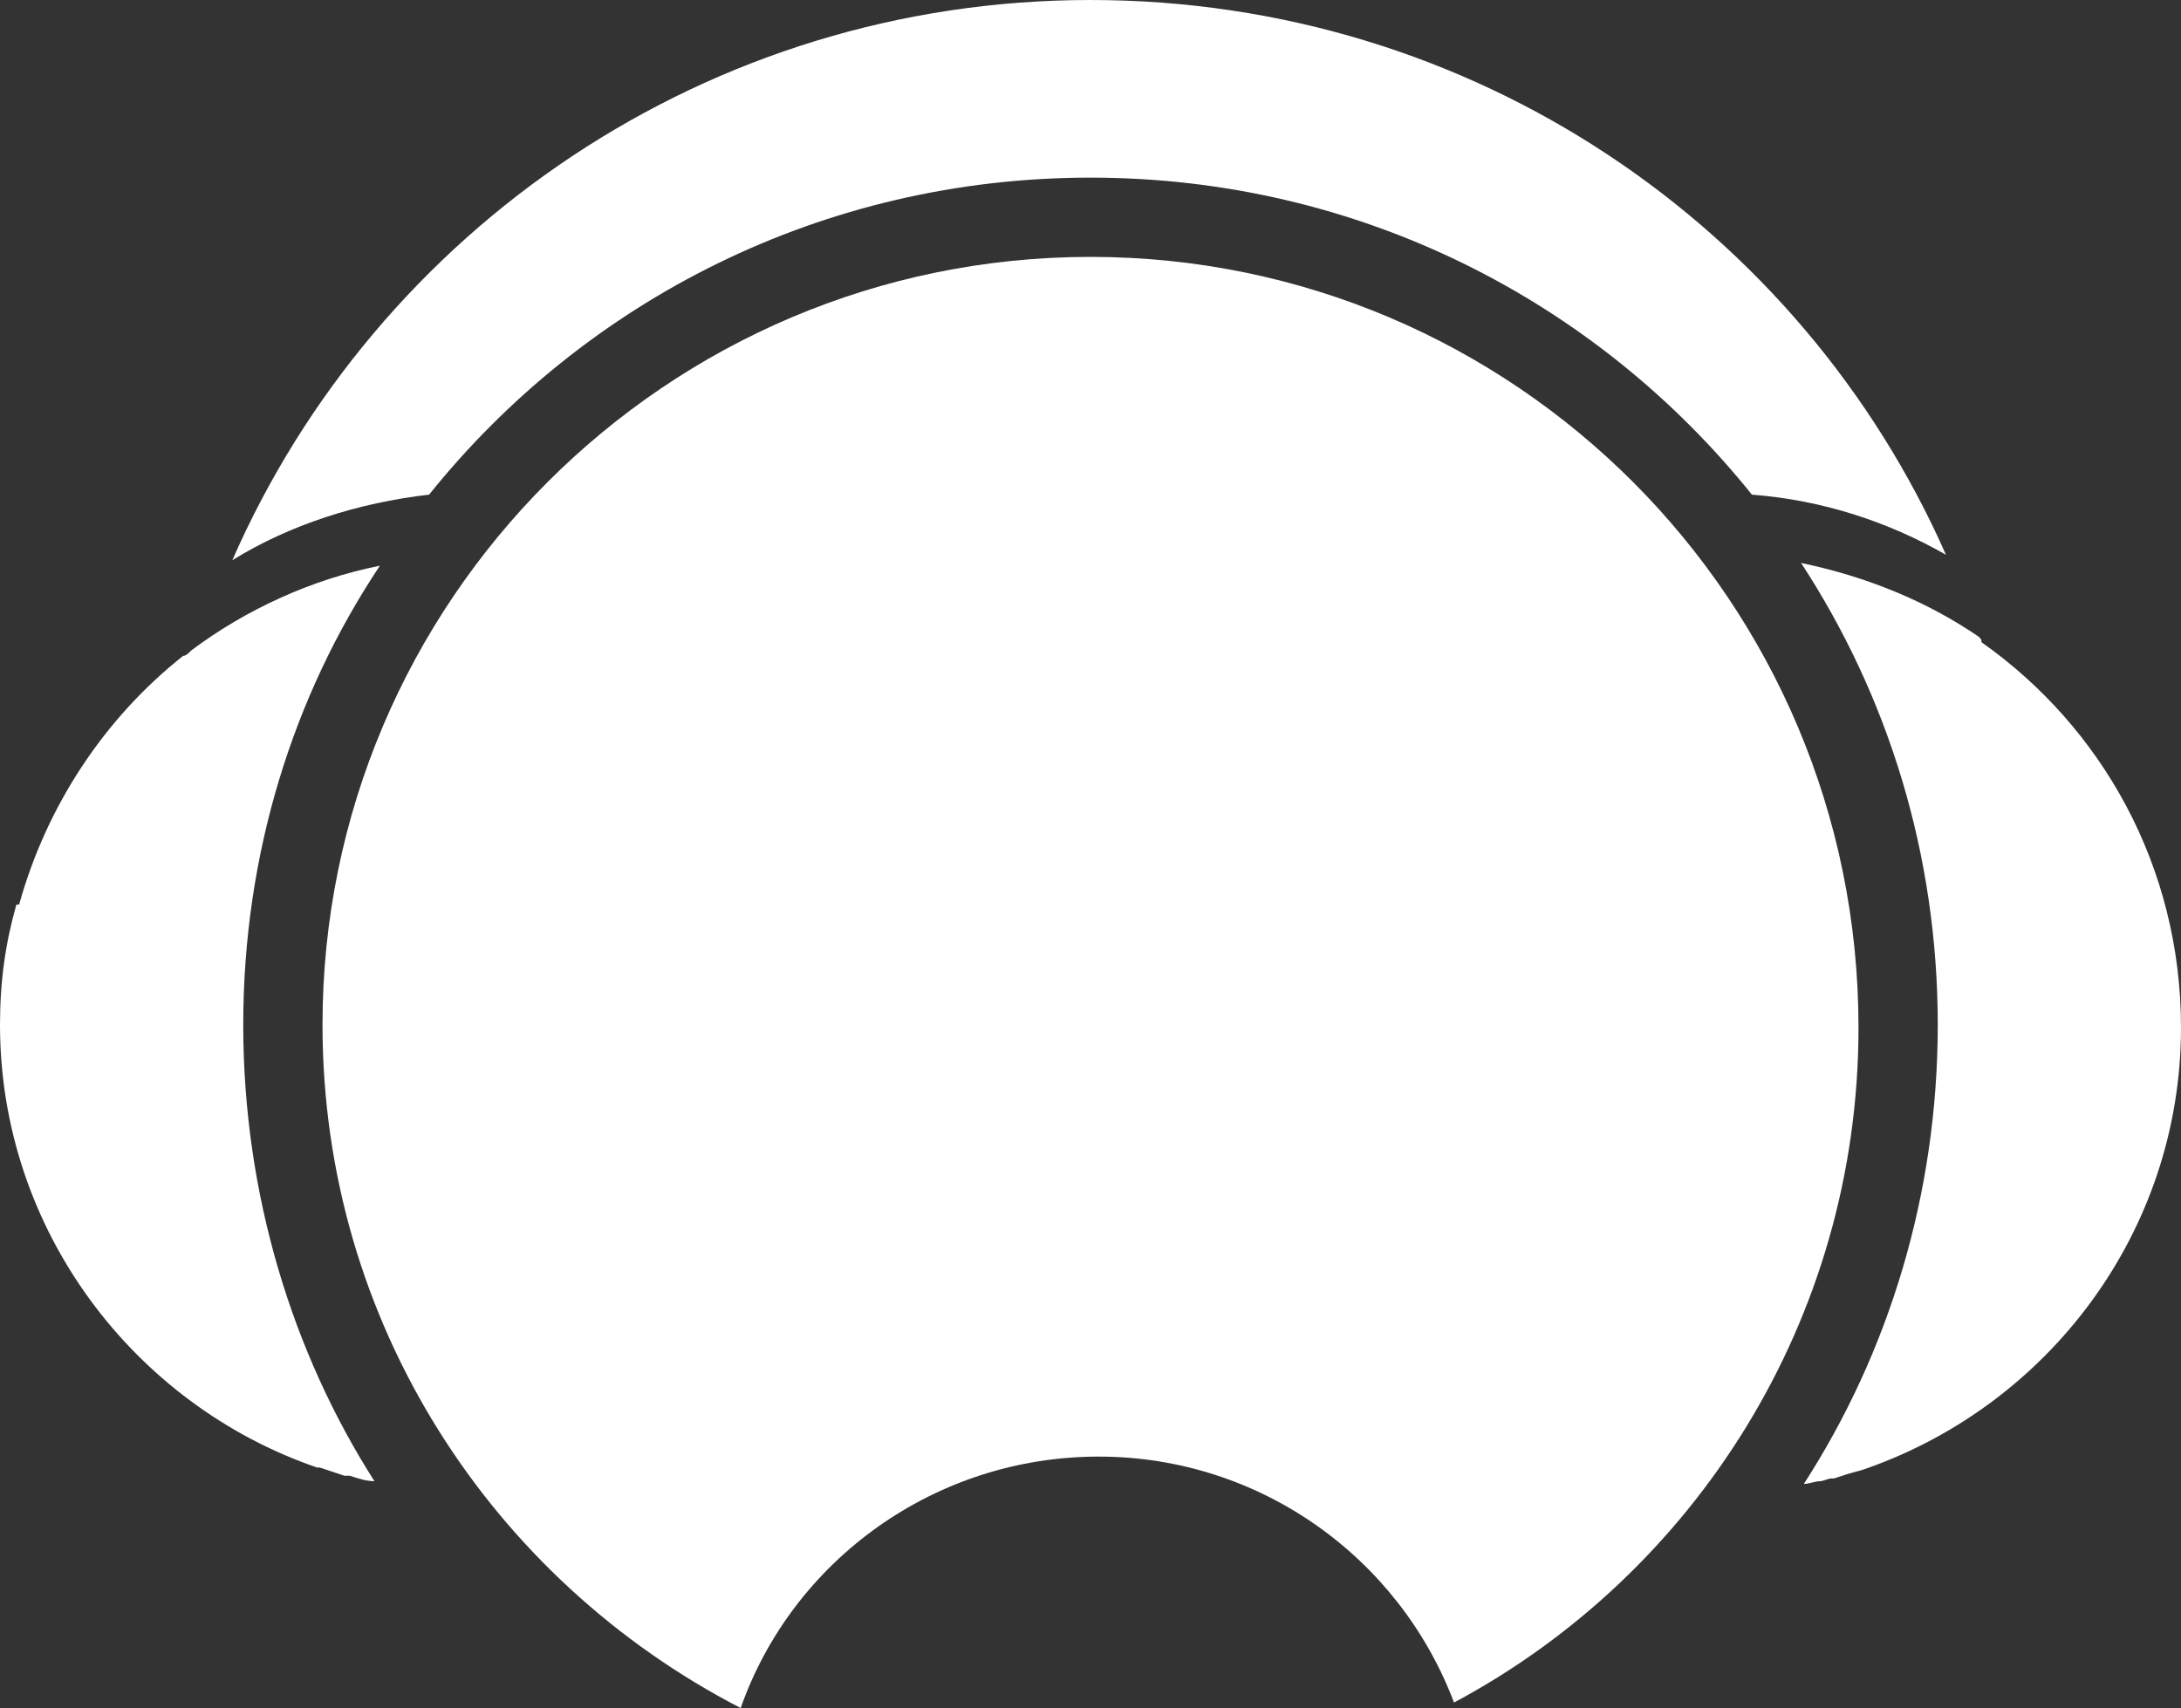 <?xml version="1.0" encoding="UTF-8" standalone="no"?>
<!-- Generator: Adobe Illustrator 24.1.0, SVG Export Plug-In . SVG Version: 6.00 Build 0)  -->

<svg
   version="1.1"
   id="Capa_1"
   x="0px"
   y="0px"
   viewBox="0 0 79.8 62.5"
   xml:space="preserve"
   sodipodi:docname="spktoken.svg"
   width="79.8"
   height="62.5"
   inkscape:version="1.2.2 (732a01da63, 2022-12-09)"
   xmlns:inkscape="http://www.inkscape.org/namespaces/inkscape"
   xmlns:sodipodi="http://sodipodi.sourceforge.net/DTD/sodipodi-0.dtd"
   xmlns="http://www.w3.org/2000/svg"
   xmlns:svg="http://www.w3.org/2000/svg"><rect x="0" y="0" width="79.8" height="62.5" fill="#333333" stroke="none"/><defs
   id="defs1893" /><sodipodi:namedview
   id="namedview1891"
   pagecolor="#ffffff"
   bordercolor="#666666"
   borderopacity="1.0"
   inkscape:showpageshadow="2"
   inkscape:pageopacity="0.0"
   inkscape:pagecheckerboard="0"
   inkscape:deskcolor="#d1d1d1"
   showgrid="false"
   inkscape:zoom="1.4182395"
   inkscape:cx="-24.678484"
   inkscape:cy="56.055413"
   inkscape:window-width="1920"
   inkscape:window-height="991"
   inkscape:window-x="-9"
   inkscape:window-y="-9"
   inkscape:window-maximized="1"
   inkscape:current-layer="g1650" />
<style
   type="text/css"
   id="style1506">
	.st0{fill:#5658DD;}
	.st1{fill:#5658DD;stroke:#5658DD;stroke-width:0.35;stroke-miterlimit:10;}
	.st2{fill:#FFFFFF;}
	.st3{fill:#FFFFFF;stroke:#FFFFFF;stroke-width:0.35;stroke-miterlimit:10;}
</style>
<g
   id="g1570"
   transform="translate(-177.2,-227.8)">
	<g
   id="g1526">
		<g
   id="g1516">
			<path
   class="st0"
   d="m 1571,235.4 h 27.6 c 3.4,0 6.3,0.4 8.7,1.1 2.4,0.7 4.4,1.8 6,3.2 1.1,1 1.9,2.1 2.5,3.4 0.6,1.3 0.9,2.7 0.9,4.4 v 0.1 c 0,2.8 -0.8,5 -2.3,6.8 -1.6,1.7 -3.5,3 -6,3.9 3.3,1 5.9,2.3 7.8,4.1 1.9,1.8 2.9,4.3 2.9,7.6 v 0.1 c 0,4.2 -1.8,7.4 -5.3,9.7 -3.6,2.3 -8.6,3.5 -15,3.5 H 1571 Z m 23.9,19.1 c 2.3,0 4,-0.3 5.2,-1 1.2,-0.7 1.8,-1.7 1.8,-3.2 v -0.1 c 0,-1.3 -0.6,-2.3 -1.7,-3.1 -1.1,-0.7 -2.8,-1.1 -5,-1.1 h -9.6 v 8.4 h 9.3 z m 2.1,18.2 c 2.3,0 4.1,-0.4 5.3,-1.1 1.2,-0.8 1.8,-1.8 1.8,-3.3 v -0.1 c 0,-1.3 -0.6,-2.4 -1.8,-3.2 -1.2,-0.8 -3,-1.2 -5.5,-1.2 h -11.3 v 8.8 h 11.5 z"
   id="path1508" />
			<path
   class="st0"
   d="m 1608.6,235.4 h 25.4 c 4.1,0 7.6,0.5 10.5,1.4 2.8,0.9 5.2,2.2 7,3.8 3.2,2.8 4.8,6.6 4.8,11.2 v 0.1 c 0,3.7 -1,6.8 -3,9.2 -2,2.4 -4.7,4.3 -8.1,5.6 l 12.8,16.7 h -17.2 L 1630,268.9 h -0.2 -6.4 v 14.5 h -14.9 v -48 z m 24.7,23 c 2.6,0 4.5,-0.5 5.9,-1.5 1.4,-1 2.1,-2.4 2.1,-4.1 v -0.1 c 0,-1.9 -0.7,-3.3 -2.1,-4.3 -1.4,-0.9 -3.4,-1.4 -5.9,-1.4 h -9.8 v 11.5 h 9.8 z"
   id="path1510" />
			<path
   class="st0"
   d="m 1756.2,284.3 c -3.8,0 -7.4,-0.6 -10.8,-1.9 -3.4,-1.3 -6.3,-3 -8.8,-5.2 -2.5,-2.2 -4.5,-4.8 -5.9,-7.9 -1.5,-3 -2.2,-6.3 -2.2,-9.9 v -0.1 c 0,-3.5 0.7,-6.7 2.1,-9.8 1.4,-3 3.4,-5.7 5.9,-8 2.5,-2.3 5.5,-4 8.9,-5.3 3.5,-1.3 7.2,-1.9 11.3,-1.9 2.8,0 5.3,0.2 7.5,0.7 2.3,0.5 4.3,1.2 6.2,2.1 1.9,0.9 3.6,2 5.1,3.2 1.5,1.2 2.9,2.6 4,4 l -11.2,7.7 c -1.5,-1.7 -3.2,-3.1 -5.1,-4.1 -1.8,-1 -4.1,-1.5 -6.7,-1.5 -1.9,0 -3.6,0.3 -5.2,1 -1.6,0.7 -2.9,1.6 -4,2.7 -1.1,1.1 -2,2.5 -2.6,4 -0.6,1.6 -1,3.2 -1,4.9 v 0.1 c 0,1.8 0.3,3.5 1,5 0.7,1.5 1.5,2.9 2.6,4.1 1.1,1.1 2.5,2 4,2.7 1.6,0.7 3.3,1 5.2,1 1.4,0 2.6,-0.1 3.8,-0.4 1.2,-0.3 2.2,-0.7 3.1,-1.2 0.9,-0.5 1.8,-1.1 2.7,-1.9 0.8,-0.7 1.7,-1.5 2.5,-2.4 l 11.2,7.1 c -1.3,1.6 -2.7,3 -4.2,4.3 -1.5,1.3 -3.2,2.5 -5.1,3.4 -1.9,1 -4.1,1.7 -6.4,2.3 -2.2,1 -4.9,1.2 -7.9,1.2 z"
   id="path1512" />
			<path
   class="st0"
   d="m 1787.2,235.1 h 14.4 l 22.9,48.3 h -16 l -3.9,-8.6 h -20.7 l -3.8,8.6 h -15.7 z m 13.1,29.4 -6,-13.6 -6.1,13.6 z"
   id="path1514" />
		</g>
		<g
   id="g1524">
			<path
   class="st0"
   d="m 1709.3,266.8 c -1,-7.9 -7.6,-12.9 -12.8,-15.9 -5.5,-3.2 -7.5,-5.9 -8.1,-10.2 -0.7,-5.1 2.7,-10.3 7,-12.6 -2.5,-0.3 -5.1,-0.3 -7.6,0.1 -17.5,2.3 -29.8,18.3 -27.5,35.8 1.5,11.7 9.2,21 19.3,25.3 3.6,0.3 6.6,-4.9 4.1,-10.2 -2.7,-5.8 -14.1,-10.9 -14.9,-22.3 -0.8,-11 6.5,-16.1 7.9,-16.2 0,0 0,0 0,0 0,0 0,0 0,0 0,0 0,0 0,0 -0.3,0.2 -2.6,2 -2.2,5.6 0.5,3.8 4.6,7 9.9,9.9 15.2,8 18.9,18.9 15.1,27.6 -2.7,6.6 -9.1,7.6 -13.7,7.3 1.6,0.2 3.3,0.2 5.1,-0.1 11.7,-1.7 19.9,-12.4 18.4,-24.1 z"
   id="path1518" />
			<path
   class="st0"
   d="m 1692.8,239.9 c 0.1,0.8 0.3,1.6 0.6,2.3 0,0 0,0.1 0.1,0.1 0.1,0.3 0.3,0.5 0.4,0.8 0.1,0.1 0.2,0.3 0.3,0.4 0.1,0.2 0.3,0.4 0.4,0.6 0.1,0.1 0.2,0.2 0.3,0.4 0.2,0.2 0.4,0.4 0.6,0.6 0,0 0.1,0.1 0.2,0.1 0.2,0.2 0.4,0.4 0.7,0.6 0.1,0 0.1,0.1 0.2,0.1 0.3,0.2 0.6,0.4 0.9,0.6 0,0 0.1,0 0.1,0 0.3,0.1 0.6,0.3 0.9,0.4 0.8,0.3 1.7,0.5 2.7,0.7 5.9,0.7 11.9,0.7 17.1,3 4.1,1.8 5.6,4.3 5.8,6.8 0,-0.6 -0.1,-1.2 -0.2,-1.8 -1.4,-10.7 -8,-19.5 -17,-24.2 v 0 c -1.9,-1.1 -4.1,-1.7 -6.4,-1.4 -5,0.7 -8.4,5.1 -7.7,9.9 z"
   id="path1520" />
			<path
   class="st0"
   d="m 1716.6,253.6 c -3,0 -5.5,2.4 -5.5,5.3 0,0.6 0.1,1.2 0.3,1.7 0,0 0,0 0,0 0.7,1.8 1.2,3.7 1.5,5.7 1.3,9.5 -3.1,18.5 -10.4,23.6 8,-2.7 14.3,-8.4 18,-15.7 3.3,-7.2 1.9,-14.2 1.4,-16.4 -0.4,-2.3 -2.6,-4.2 -5.3,-4.2 z"
   id="path1522" />
		</g>
	</g>
	<g
   id="g1568">
		<path
   class="st0"
   d="m 1621.4,328.4 c -2.6,-0.3 -5.3,-0.6 -7.9,-0.9 -0.7,-0.1 -1.2,0.5 -1.2,1.2 0,3 0,5.9 0,8.9 0,0.7 0.6,1.2 1.2,1.1 1.9,-0.3 3.7,-0.6 5.6,-0.9 0.4,0.5 0.7,0.9 1.1,1.4 0,-0.5 0,-1 0,-1.5 0.4,-0.1 0.8,-0.1 1.2,-0.2 0.6,-0.1 1.2,-0.6 1.2,-1.3 0,-2.1 0,-4.3 0,-6.4 0,-0.7 -0.5,-1.3 -1.2,-1.4 z"
   id="path1528" />
		<g
   id="g1566">
			<path
   class="st0"
   d="m 1631,330.5 c 0.6,0 1.2,0.1 1.7,0.2 0.6,0.2 1.1,0.4 1.5,0.6 l -0.9,1.9 c -0.4,-0.2 -0.9,-0.4 -1.4,-0.6 -0.5,-0.2 -0.9,-0.3 -1.2,-0.3 -0.3,0 -0.5,0.1 -0.5,0.3 0,0.1 0.1,0.3 0.3,0.4 0.2,0.1 0.4,0.2 0.7,0.2 0.3,0 0.6,0.1 0.9,0.3 0.3,0.1 0.6,0.2 0.9,0.4 0.3,0.2 0.5,0.4 0.7,0.7 0.2,0.3 0.3,0.7 0.3,1.1 0,0.8 -0.3,1.4 -0.9,1.8 -0.6,0.4 -1.3,0.6 -2.2,0.6 -0.7,0 -1.3,-0.1 -2,-0.3 -0.7,-0.2 -1.2,-0.5 -1.7,-0.9 l 0.9,-1.8 c 0.4,0.3 0.8,0.6 1.4,0.8 0.6,0.2 1,0.3 1.4,0.3 0.4,0 0.6,-0.1 0.6,-0.4 0,-0.1 -0.1,-0.3 -0.3,-0.4 -0.2,-0.1 -0.4,-0.2 -0.7,-0.2 -0.3,-0.1 -0.6,-0.1 -0.9,-0.2 -0.3,-0.1 -0.6,-0.2 -0.9,-0.4 -0.3,-0.2 -0.5,-0.4 -0.7,-0.7 -0.2,-0.3 -0.3,-0.6 -0.3,-1.1 0,-0.7 0.3,-1.3 0.9,-1.8 0.7,-0.3 1.5,-0.5 2.4,-0.5 z"
   id="path1530" />
			<path
   class="st0"
   d="m 1634.9,330.6 h 3.5 c 1,0 1.7,0.2 2.3,0.7 0.5,0.5 0.8,1.1 0.8,2 0,0.9 -0.3,1.6 -0.8,2.1 -0.5,0.5 -1.3,0.7 -2.3,0.7 h -1 v 1.9 h -2.5 z m 2.4,1.8 v 1.8 h 0.9 c 0.3,0 0.5,-0.1 0.6,-0.2 0.1,-0.2 0.2,-0.4 0.2,-0.7 0,-0.3 -0.1,-0.5 -0.2,-0.6 -0.1,-0.2 -0.4,-0.2 -0.6,-0.2 h -0.9 z"
   id="path1532" />
			<path
   class="st0"
   d="m 1646.9,338 -1.6,-2.6 -0.7,0.8 v 1.8 h -2.5 v -7.4 h 2.5 v 2.6 l 2.2,-2.6 h 2.8 l -2.7,3 2.8,4.5 h -2.8 z"
   id="path1534" />
			<path
   class="st0"
   d="m 1659.8,338 h -2.1 l -2.9,-3.8 v 3.8 h -2.2 v -7.4 h 2.1 l 2.9,3.8 v -3.8 h 2.2 z"
   id="path1536" />
			<path
   class="st0"
   d="m 1667.2,332.4 h -3.8 v 0.9 h 3.5 v 1.9 h -3.5 v 0.9 h 3.9 v 1.9 h -6.4 v -7.4 h 6.3 z"
   id="path1538" />
			<path
   class="st0"
   d="m 1674.5,332.5 h -2.1 v 5.5 h -2.5 v -5.5 h -2.1 v -1.9 h 6.7 z"
   id="path1540" />
			<path
   class="st0"
   d="m 1684,338 h -2.5 l -1,-4.5 -1.1,4.5 h -2.5 l -2.4,-7.4 h 2.6 l 1.1,4.9 1.1,-4.9 h 2.4 l 1.1,4.9 1.1,-4.9 h 2.5 z"
   id="path1542" />
			<path
   class="st0"
   d="m 1687.6,331.6 c 0.8,-0.7 1.8,-1.1 2.9,-1.1 1.2,0 2.2,0.4 2.9,1.1 0.8,0.7 1.2,1.6 1.2,2.7 0,1.1 -0.4,2 -1.2,2.7 -0.8,0.7 -1.7,1.1 -2.9,1.1 -1.2,0 -2.2,-0.4 -2.9,-1.1 -0.8,-0.7 -1.2,-1.6 -1.2,-2.8 0.1,-1 0.5,-1.9 1.2,-2.6 z m 3,1 c -0.4,0 -0.8,0.2 -1.1,0.5 -0.3,0.3 -0.5,0.8 -0.5,1.3 0,0.5 0.2,0.9 0.5,1.3 0.3,0.3 0.7,0.5 1.1,0.5 0.4,0 0.8,-0.2 1.1,-0.5 0.3,-0.3 0.4,-0.8 0.4,-1.3 0,-0.5 -0.1,-0.9 -0.4,-1.3 -0.3,-0.4 -0.7,-0.5 -1.1,-0.5 z"
   id="path1544" />
			<path
   class="st0"
   d="m 1699.6,338 -0.9,-1.9 h -0.9 v 1.9 h -2.5 v -7.4 h 3.6 c 1,0 1.8,0.2 2.3,0.7 0.5,0.5 0.8,1.1 0.8,2 0,1.1 -0.4,1.9 -1.2,2.4 l 1.5,2.4 h -2.7 z m -1.8,-3.8 h 1.1 c 0.3,0 0.5,-0.1 0.6,-0.2 0.1,-0.2 0.2,-0.4 0.2,-0.7 0,-0.3 -0.1,-0.5 -0.2,-0.6 -0.1,-0.2 -0.4,-0.2 -0.6,-0.2 h -1.1 z"
   id="path1546" />
			<path
   class="st0"
   d="m 1707.8,338 -1.6,-2.6 -0.7,0.8 v 1.8 h -2.5 v -7.4 h 2.5 v 2.6 l 2.2,-2.6 h 2.8 l -2.7,3 2.8,4.5 h -2.8 z"
   id="path1548" />
			<path
   class="st1"
   d="m 1720.4,334.4 v 2.7 c -0.7,0.6 -1.6,1 -2.6,1 -1,0 -1.9,-0.4 -2.7,-1.1 -0.7,-0.7 -1.1,-1.6 -1.1,-2.6 0,-1 0.4,-1.9 1.1,-2.6 0.7,-0.7 1.6,-1.1 2.7,-1.1 1,0 1.8,0.3 2.6,1 l -0.1,0.1 c -0.7,-0.6 -1.5,-0.9 -2.4,-0.9 -1,0 -1.8,0.3 -2.5,1 -0.7,0.7 -1.1,1.5 -1.1,2.5 0,1 0.4,1.8 1.1,2.5 0.7,0.7 1.6,1 2.5,1 0.9,0 1.7,-0.3 2.3,-0.9 v -2.6 z"
   id="path1550" />
			<path
   class="st1"
   d="m 1727.4,335.8 h -4.5 l -1,2.3 h -0.3 l 3.4,-7.4 h 0.2 l 3.4,7.4 h -0.2 z m -0.1,-0.3 -2.2,-4.7 -2.1,4.7 z"
   id="path1552" />
			<path
   class="st1"
   d="m 1731.9,330.6 c 0.8,0 1.4,0.2 2,0.5 l -0.1,0.2 c -0.5,-0.3 -1.1,-0.5 -1.9,-0.5 -0.7,0 -1.2,0.1 -1.6,0.4 -0.4,0.3 -0.6,0.6 -0.6,1 0,0.3 0.1,0.6 0.2,0.9 0.2,0.2 0.4,0.4 0.6,0.5 0.3,0.1 0.6,0.2 0.9,0.3 0.3,0.1 0.6,0.2 1,0.3 0.3,0.1 0.6,0.2 0.9,0.4 0.3,0.2 0.5,0.3 0.6,0.6 0.2,0.3 0.2,0.6 0.2,1 0,0.5 -0.2,1 -0.7,1.3 -0.5,0.3 -1.1,0.5 -1.8,0.5 -0.5,0 -0.9,-0.1 -1.4,-0.3 -0.5,-0.2 -0.8,-0.4 -1.2,-0.8 l 0.1,-0.1 c 0.3,0.3 0.6,0.5 1.1,0.7 0.4,0.2 0.9,0.3 1.3,0.3 0.7,0 1.3,-0.1 1.7,-0.4 0.4,-0.3 0.6,-0.7 0.6,-1.2 0,-0.3 -0.1,-0.6 -0.2,-0.9 -0.1,-0.3 -0.4,-0.4 -0.6,-0.6 -0.3,-0.1 -0.6,-0.2 -0.9,-0.3 -0.3,-0.1 -0.6,-0.2 -1,-0.3 -0.3,-0.1 -0.6,-0.2 -0.9,-0.4 -0.3,-0.1 -0.5,-0.3 -0.6,-0.6 -0.2,-0.3 -0.2,-0.6 -0.2,-0.9 0,-0.5 0.2,-0.9 0.6,-1.2 0.4,-0.3 1.2,-0.4 1.9,-0.4 z"
   id="path1554" />
			<path
   class="st1"
   d="m 1743.6,330.8 h -2.6 v 7.2 h -0.2 v -7.2 h -2.5 v -0.2 h 5.3 z"
   id="path1556" />
			<path
   class="st1"
   d="m 1744.9,331.7 c 0.7,-0.7 1.6,-1.1 2.7,-1.1 1.1,0 1.9,0.4 2.7,1.1 0.8,0.7 1.1,1.6 1.1,2.6 0,1 -0.4,1.9 -1.1,2.6 -0.7,0.7 -1.6,1.1 -2.7,1.1 -1.1,0 -1.9,-0.4 -2.7,-1.1 -0.7,-0.7 -1.1,-1.6 -1.1,-2.6 0,-1 0.4,-1.9 1.1,-2.6 z m 5.2,0.1 c -0.7,-0.7 -1.6,-1 -2.5,-1 -0.9,0 -1.8,0.3 -2.5,1 -0.7,0.7 -1.1,1.5 -1.1,2.5 0,1 0.4,1.8 1.1,2.5 0.7,0.7 1.6,1 2.5,1 0.9,0 1.8,-0.3 2.5,-1 0.7,-0.7 1.1,-1.5 1.1,-2.5 0,-1 -0.3,-1.8 -1.1,-2.5 z"
   id="path1558" />
			<path
   class="st1"
   d="m 1758.5,338 -3.2,-3.9 -1.8,1.9 v 2 h -0.2 v -7.4 h 0.2 v 5.1 l 4.7,-5.1 h 0.3 l -3.1,3.3 3.3,4.1 z"
   id="path1560" />
			<path
   class="st1"
   d="m 1765.1,330.8 h -4.4 v 3.3 h 3.9 v 0.2 h -3.9 v 3.5 h 4.6 v 0.2 h -4.8 v -7.4 h 4.6 z"
   id="path1562" />
			<path
   class="st1"
   d="m 1773,338 h -0.3 l -5.2,-7.2 v 7.2 h -0.2 v -7.4 h 0.3 l 5.2,7.2 v -7.2 h 0.2 z"
   id="path1564" />
		</g>
	</g>
</g>
<g
   id="g1650"
   style="fill:#000000"
   transform="translate(-177.2,-227.8)">
	
	<g
   id="g1648"
   style="fill:#ffffff">
		<g
   id="g1638"
   style="fill:#ffffff">
			<g
   id="g1636"
   style="fill:#ffffff">
				<path
   class="st2"
   d="m 217.1,237.2 c -15.5,0 -28.1,12.6 -28.1,28.1 0,10.9 6.2,20.3 15.3,25 1.9,-5.4 7.1,-9.2 13.1,-9.2 5.9,0 11,3.7 13,9 8.8,-4.7 14.8,-14 14.8,-24.7 0,-15.6 -12.6,-28.2 -28.1,-28.2 z"
   id="path1628"
   style="fill:#ffffff" />
				<path
   class="st2"
   d="m 249.7,251.3 c 0,-0.1 0,-0.1 -0.1,-0.2 -1.9,-1.3 -4.1,-2.2 -6.5,-2.7 3.2,4.9 5,10.7 5,16.9 0,6.2 -1.8,12 -4.9,16.8 0.2,0 0.4,-0.1 0.6,-0.1 v 0 c 0.1,0 0.3,-0.1 0.4,-0.1 0,0 0.1,0 0.1,0 0.3,-0.1 0.6,-0.2 1,-0.3 0,0 0,0 0,0 0,0 0,0 0,0 6.8,-2.3 11.7,-8.7 11.7,-16.2 0,-5.9 -2.9,-11 -7.3,-14.1 z"
   id="path1630"
   style="fill:#ffffff" />
				<path
   class="st2"
   d="m 186.1,265.3 c 0,-6.2 1.8,-12 5,-16.8 -2.5,0.5 -4.9,1.6 -6.9,3.1 -0.1,0.1 -0.2,0.2 -0.3,0.2 -2.9,2.3 -5,5.5 -6,9.1 h -0.1 c -0.4,1.4 -0.6,2.8 -0.6,4.4 0,7.5 4.9,13.9 11.6,16.2 0,0 0,0 0,0 0,0 0.1,0 0.1,0 0.3,0.1 0.6,0.2 0.9,0.3 0,0 0.1,0 0.1,0 0,0 0.1,0 0.1,0 v 0 c 0.3,0.1 0.6,0.2 0.9,0.2 -3,-4.7 -4.8,-10.5 -4.8,-16.7 z"
   id="path1632"
   style="fill:#ffffff" />
				<path
   class="st2"
   d="m 217.1,227.8 c -14,0 -26.1,8.4 -31.4,20.5 2.1,-1.3 4.6,-2.1 7.2,-2.4 5.7,-7.1 14.4,-11.6 24.2,-11.6 9.8,0 18.5,4.5 24.2,11.6 2.6,0.2 5,1 7.1,2.2 -5.3,-12 -17.3,-20.3 -31.3,-20.3 z"
   id="path1634"
   style="fill:#ffffff" />
			</g>
		</g>
		
	</g>
</g>
<g
   id="g1716"
   transform="translate(-177.2,-227.8)">
	<g
   id="g1696">
		<path
   class="st0"
   d="m 870.1,328.4 c -2.6,-0.3 -5.3,-0.6 -7.9,-0.9 -0.7,-0.1 -1.2,0.5 -1.2,1.2 0,3 0,5.9 0,8.9 0,0.7 0.6,1.2 1.2,1.1 1.9,-0.3 3.7,-0.6 5.6,-0.9 0.4,0.5 0.7,0.9 1.1,1.4 0,-0.5 0,-1 0,-1.5 0.4,-0.1 0.8,-0.1 1.2,-0.2 0.6,-0.1 1.2,-0.6 1.2,-1.3 0,-2.1 0,-4.3 0,-6.4 0,-0.7 -0.5,-1.3 -1.2,-1.4 z"
   id="path1652" />
		<g
   id="g1694">
			<path
   class="st0"
   d="m 880.7,330.5 c 0.6,0 1.2,0.1 1.7,0.2 0.6,0.2 1.1,0.4 1.5,0.6 l -0.9,1.9 c -0.4,-0.2 -0.9,-0.4 -1.4,-0.6 -0.5,-0.2 -0.9,-0.3 -1.2,-0.3 -0.3,0 -0.5,0.1 -0.5,0.3 0,0.1 0.1,0.3 0.3,0.4 0.2,0.1 0.4,0.2 0.7,0.2 0.3,0 0.6,0.1 0.9,0.3 0.3,0.2 0.6,0.2 0.9,0.4 0.3,0.1 0.5,0.4 0.7,0.7 0.2,0.3 0.3,0.7 0.3,1.1 0,0.8 -0.3,1.4 -0.9,1.8 -0.6,0.4 -1.3,0.6 -2.2,0.6 -0.7,0 -1.3,-0.1 -2,-0.3 -0.7,-0.2 -1.2,-0.5 -1.7,-0.9 l 0.9,-1.8 c 0.4,0.3 0.8,0.6 1.4,0.8 0.6,0.2 1,0.3 1.4,0.3 0.4,0 0.6,-0.1 0.6,-0.4 0,-0.1 -0.1,-0.3 -0.3,-0.4 -0.2,-0.1 -0.4,-0.2 -0.7,-0.2 -0.3,0 -0.6,-0.1 -0.9,-0.2 -0.3,-0.1 -0.6,-0.2 -0.9,-0.4 -0.3,-0.2 -0.5,-0.4 -0.7,-0.7 -0.2,-0.3 -0.3,-0.6 -0.3,-1.1 0,-0.7 0.3,-1.3 0.9,-1.8 0.7,-0.3 1.4,-0.5 2.4,-0.5 z"
   id="path1654" />
			<path
   class="st0"
   d="m 884.5,330.6 h 3.5 c 1,0 1.7,0.2 2.3,0.7 0.6,0.5 0.8,1.1 0.8,2 0,0.9 -0.3,1.6 -0.8,2.1 -0.5,0.5 -1.3,0.7 -2.3,0.7 h -1 v 1.9 h -2.5 z m 2.5,1.8 v 1.8 h 0.9 c 0.3,0 0.5,-0.1 0.6,-0.2 0.1,-0.2 0.2,-0.4 0.2,-0.7 0,-0.3 -0.1,-0.5 -0.2,-0.6 -0.1,-0.2 -0.4,-0.2 -0.6,-0.2 H 887 Z"
   id="path1656" />
			<path
   class="st0"
   d="m 896.6,338 -1.6,-2.6 -0.7,0.8 v 1.8 h -2.5 v -7.4 h 2.5 v 2.6 l 2.2,-2.6 h 2.8 l -2.7,3 2.8,4.5 h -2.8 z"
   id="path1658" />
			<path
   class="st0"
   d="m 909.5,338 h -2.1 l -2.9,-3.8 v 3.8 h -2.2 v -7.4 h 2.1 l 2.9,3.8 v -3.8 h 2.2 z"
   id="path1660" />
			<path
   class="st0"
   d="M 916.9,332.4 H 913 v 0.9 h 3.5 v 1.9 H 913 v 0.9 h 3.9 v 1.9 h -6.4 v -7.4 h 6.3 v 1.8 z"
   id="path1662" />
			<path
   class="st0"
   d="M 924.1,332.5 H 922 v 5.5 h -2.5 v -5.5 h -2.1 v -1.9 h 6.7 z"
   id="path1664" />
			<path
   class="st0"
   d="m 933.7,338 h -2.5 l -1,-4.5 -1.1,4.5 h -2.5 l -2.4,-7.4 h 2.6 l 1.1,4.9 1.1,-4.9 h 2.4 l 1.1,4.9 1.1,-4.9 h 2.5 z"
   id="path1666" />
			<path
   class="st0"
   d="m 937.3,331.6 c 0.8,-0.7 1.7,-1.1 2.9,-1.1 1.2,0 2.2,0.4 2.9,1.1 0.8,0.7 1.2,1.6 1.2,2.7 0,1.1 -0.4,2 -1.2,2.7 -0.8,0.7 -1.8,1.1 -2.9,1.1 -1.2,0 -2.2,-0.4 -2.9,-1.1 -0.8,-0.7 -1.2,-1.6 -1.2,-2.8 0,-1 0.4,-1.9 1.2,-2.6 z m 3,1 c -0.4,0 -0.8,0.2 -1.1,0.5 -0.3,0.3 -0.5,0.8 -0.5,1.3 0,0.5 0.2,0.9 0.5,1.3 0.3,0.3 0.7,0.5 1.1,0.5 0.4,0 0.8,-0.2 1.1,-0.5 0.3,-0.3 0.4,-0.8 0.4,-1.3 0,-0.5 -0.1,-0.9 -0.4,-1.3 -0.3,-0.4 -0.7,-0.5 -1.1,-0.5 z"
   id="path1668" />
			<path
   class="st0"
   d="m 949.3,338 -0.9,-1.9 h -0.9 V 338 H 945 v -7.4 h 3.6 c 1,0 1.8,0.2 2.3,0.7 0.5,0.5 0.8,1.1 0.8,2 0,1.1 -0.4,1.9 -1.2,2.4 l 1.5,2.4 h -2.7 z m -1.8,-3.8 h 1.1 c 0.3,0 0.5,-0.1 0.6,-0.2 0.1,-0.2 0.2,-0.4 0.2,-0.7 0,-0.3 -0.1,-0.5 -0.2,-0.6 -0.1,-0.1 -0.4,-0.2 -0.6,-0.2 h -1.1 z"
   id="path1670" />
			<path
   class="st0"
   d="m 957.5,338 -1.6,-2.6 -0.7,0.8 v 1.8 h -2.5 v -7.4 h 2.5 v 2.6 l 2.2,-2.6 h 2.8 l -2.7,3 2.8,4.5 h -2.8 z"
   id="path1672" />
			<path
   class="st1"
   d="m 971.5,338 h -0.2 v -7.2 l -3.3,6.4 v 0 l -3.3,-6.4 v 7.2 h -0.2 v -7.4 h 0.4 l 3.1,6.2 3.1,-6.2 h 0.4 z"
   id="path1674" />
			<path
   class="st1"
   d="m 974.4,338 h -0.2 v -7.4 h 0.2 z"
   id="path1676" />
			<path
   class="st1"
   d="m 982.9,338 h -0.3 l -5.2,-7.2 v 7.2 h -0.2 v -7.4 h 0.3 l 5.2,7.2 v -7.2 h 0.2 z"
   id="path1678" />
			<path
   class="st1"
   d="m 990.3,330.8 h -4.4 v 3.3 h 3.9 v 0.2 h -3.9 v 3.5 h 4.6 v 0.2 h -4.8 v -7.4 h 4.6 z"
   id="path1680" />
			<path
   class="st1"
   d="m 997.8,333 c 0,0.6 -0.2,1.2 -0.5,1.6 -0.3,0.4 -0.8,0.7 -1.4,0.8 l 1.9,2.6 h -0.3 l -1.9,-2.6 c -0.3,0 -0.5,0 -0.7,0 h -2.3 v 2.6 h -0.2 v -7.4 h 2.5 c 0.9,0 1.6,0.2 2.1,0.6 0.6,0.4 0.8,1 0.8,1.8 z m -5.1,2.3 h 2.3 c 0.8,0 1.5,-0.2 1.9,-0.6 0.5,-0.4 0.7,-0.9 0.7,-1.7 0,-0.7 -0.2,-1.2 -0.7,-1.6 -0.5,-0.4 -1.1,-0.6 -1.9,-0.6 h -2.3 z"
   id="path1682" />
			<path
   class="st1"
   d="m 1007.4,330.8 h -2.5 v 7.2 h -0.2 v -7.2 h -2.6 v -0.2 h 5.3 z"
   id="path1684" />
			<path
   class="st1"
   d="m 1008.7,331.7 c 0.7,-0.7 1.6,-1.1 2.7,-1.1 1,0 1.9,0.4 2.7,1.1 0.7,0.7 1.1,1.6 1.1,2.6 0,1 -0.4,1.9 -1.1,2.6 -0.7,0.7 -1.6,1.1 -2.7,1.1 -1,0 -1.9,-0.4 -2.7,-1.1 -0.7,-0.7 -1.1,-1.6 -1.1,-2.6 -0.1,-1 0.3,-1.9 1.1,-2.6 z m 5.2,0.1 c -0.7,-0.7 -1.6,-1 -2.5,-1 -1,0 -1.8,0.3 -2.5,1 -0.7,0.7 -1.1,1.5 -1.1,2.5 0,1 0.4,1.8 1.1,2.5 0.7,0.7 1.6,1 2.5,1 1,0 1.8,-0.3 2.5,-1 0.7,-0.7 1.1,-1.5 1.1,-2.5 0,-1 -0.4,-1.8 -1.1,-2.5 z"
   id="path1686" />
			<path
   class="st1"
   d="m 1022.2,338 -3.2,-3.9 -1.8,1.9 v 2 h -0.2 v -7.4 h 0.2 v 5.1 l 4.7,-5.1 h 0.3 l -3.1,3.3 3.3,4.1 z"
   id="path1688" />
			<path
   class="st1"
   d="m 1028.8,330.8 h -4.4 v 3.3 h 3.9 v 0.2 h -3.9 v 3.5 h 4.6 v 0.2 h -4.8 v -7.4 h 4.6 z"
   id="path1690" />
			<path
   class="st1"
   d="m 1036.8,338 h -0.3 l -5.2,-7.2 v 7.2 h -0.2 v -7.4 h 0.3 l 5.2,7.2 v -7.2 h 0.2 z"
   id="path1692" />
		</g>
	</g>
	<g
   id="g1714">
		<path
   class="st0"
   d="m 857.4,254.2 c -0.5,-2.5 -1.2,-4.8 -2.2,-7 -1.8,1.6 -4.1,2.7 -6.7,3 0,0 0,0 0,0 0,0 0,0 0,0 0.6,-2.3 0.7,-4.6 0.3,-7 -1.9,-10.6 -14.2,-17.3 -27.5,-14.9 -2.5,0.5 -4.8,1.2 -7,2.2 1.7,1.8 2.7,4.2 3,6.8 0,0 0,0 0,0 0,0 0,0 0,0 0,0 0,0 0,0 -2.2,-0.6 -4.6,-0.7 -6.9,-0.3 -10.6,1.9 -17.3,14.2 -14.9,27.5 0.5,2.5 1.2,4.8 2.2,7 1.8,-1.6 4.1,-2.7 6.7,-3 0,0 0,0 0,0 0,0 0,0 0,0 0,0 0,0 0,0 -0.6,2.3 -0.7,4.6 -0.3,6.9 1.9,10.6 14.2,17.3 27.5,14.9 2.5,-0.5 4.8,-1.2 7,-2.2 -1.7,-1.8 -2.7,-4.2 -3,-6.8 0,0 0,0 0,0 0,0 0,0 0,0 2.2,0.6 4.6,0.7 6.9,0.3 10.6,-1.8 17.3,-14.1 14.9,-27.4 z m -51.7,13.5 c 3.1,-1.7 6.5,-4.2 9.1,-7.8 4.6,-6.5 4.9,-15.1 3,-21.4 1.7,3.2 4.4,7.2 8.5,10 1.2,0.8 2.5,1.5 3.8,2.1 -1.4,2.5 -4.1,5 -7.5,5.6 -1.9,0.3 -3.8,0 -5.2,-0.4 2.5,1.4 4.8,4 5.4,7.3 0.4,2.1 0,4.1 -0.4,5.6 -5.5,-2.4 -11.7,-2.4 -16.7,-1 z m 32,-8.5 c -4.6,6.5 -4.9,15.1 -3,21.4 -1.7,-3.2 -4.4,-7.2 -8.5,-10 -1.2,-0.8 -2.5,-1.5 -3.8,-2.1 1.4,-2.5 4.1,-5 7.5,-5.6 1.9,-0.3 3.8,0 5.2,0.4 -2.5,-1.4 -4.8,-4 -5.4,-7.3 -0.4,-2.1 0,-4.1 0.4,-5.6 5.5,2.3 11.7,2.3 16.7,0.9 -3,1.8 -6.5,4.3 -9.1,7.9 z"
   id="path1698" />
		<g
   id="g1712">
			<path
   class="st0"
   d="m 871.9,235.4 h 14.9 v 36.3 h 26 v 11.7 h -40.9 z"
   id="path1700" />
			<path
   class="st0"
   d="m 920.5,235.1 h 14.4 l 22.9,48.3 h -16 l -3.9,-8.6 h -20.7 l -3.8,8.6 h -15.7 z m 13.1,29.4 -6,-13.6 -6.1,13.6 z"
   id="path1702" />
			<path
   class="st0"
   d="m 945.7,235.4 h 25.4 c 4.1,0 7.6,0.5 10.5,1.4 2.8,0.9 5.2,2.2 7,3.8 3.2,2.8 4.8,6.6 4.8,11.2 v 0.1 c 0,3.7 -1,6.8 -3,9.2 -2,2.4 -4.7,4.3 -8.1,5.6 l 12.8,16.7 H 978 l -10.8,-14.5 h -0.2 -6.4 v 14.5 h -14.9 z m 24.7,23 c 2.6,0 4.5,-0.5 5.9,-1.5 1.4,-1 2.1,-2.4 2.1,-4.1 v -0.1 c 0,-1.9 -0.7,-3.3 -2.1,-4.3 -1.4,-0.9 -3.4,-1.4 -5.9,-1.4 h -9.8 v 11.5 h 9.8 z"
   id="path1704" />
			<path
   class="st0"
   d="m 997.2,265.4 -20.4,-30 h 17 l 11.1,17.5 11.1,-17.5 h 16.7 l -20.4,29.8 v 18.2 h -15 v -18 z"
   id="path1706" />
			<path
   class="st0"
   d="m 1020,235.4 h 13.9 l 22.1,25.4 v -25.4 h 14.7 v 48 h -13.1 l -23,-26.3 v 26.3 H 1020 Z"
   id="path1708" />
			<path
   class="st0"
   d="m 1077.5,259 -17.7,-23.6 h 17.1 l 9.5,13.5 9.6,-13.5 h 16.7 l -17.7,23.4 18.4,24.5 h -17.1 l -10.3,-14.5 -10.4,14.5 H 1059 Z"
   id="path1710" />
		</g>
	</g>
</g>
<g
   id="g1784"
   transform="translate(-177.2,-227.8)">
	<g
   id="g1726">
		<path
   class="st0"
   d="m 295.3,834.2 c -37.4,0 -67.8,30.4 -67.8,67.8 0,26.3 15,49.1 36.9,60.3 4.7,-12.9 17.1,-22.2 31.6,-22.2 14.3,0 26.6,9 31.4,21.6 21.3,-11.4 35.7,-33.9 35.7,-59.7 0,-37.5 -30.4,-67.8 -67.8,-67.8 z"
   id="path1718" />
		<path
   class="st0"
   d="m 373.9,868.1 c 0,-0.1 -0.1,-0.3 -0.2,-0.4 -4.6,-3.2 -9.9,-5.4 -15.6,-6.5 7.6,11.7 12.1,25.7 12.1,40.8 0,15 -4.4,28.9 -11.9,40.6 0.5,-0.1 1,-0.2 1.4,-0.3 v 0 c 0.3,-0.1 0.6,-0.2 0.9,-0.2 0.1,0 0.2,-0.1 0.3,-0.1 0.8,-0.2 1.6,-0.4 2.3,-0.7 0,0 0,0 0.1,0 0,0 0,0 0,0 16.4,-5.5 28.2,-21 28.2,-39.2 0.1,-14.2 -6.9,-26.6 -17.6,-34 z"
   id="path1720" />
		<path
   class="st0"
   d="m 220.4,902 c 0,-15 4.4,-28.9 12,-40.6 -6.1,1.3 -11.7,3.9 -16.5,7.5 -0.3,0.2 -0.5,0.4 -0.8,0.6 -6.9,5.5 -12.1,13.2 -14.4,22.1 h -0.1 c -0.9,3.4 -1.4,6.9 -1.4,10.5 0,18.2 11.7,33.6 28,39.1 0,0 0,0 0,0 0.1,0 0.1,0 0.2,0.1 0.7,0.2 1.5,0.5 2.2,0.7 0.1,0 0.1,0 0.2,0.1 0.1,0 0.2,0.1 0.4,0.1 v 0 c 0.7,0.2 1.4,0.4 2.2,0.5 -7.7,-11.9 -12,-25.8 -12,-40.7 z"
   id="path1722" />
		<path
   class="st0"
   d="m 295.3,811.4 c -33.9,0 -63,20.4 -75.8,49.5 5.1,-3.1 11,-5.1 17.3,-5.7 13.7,-17.1 34.8,-28.1 58.5,-28.1 23.6,0 44.7,11 58.4,28.1 6.2,0.5 12,2.4 17.1,5.3 -12.9,-29 -41.8,-49.1 -75.5,-49.1 z"
   id="path1724" />
	</g>
	<g
   id="g1782">
		<path
   class="st0"
   d="m 195.9,992 c -2.6,-0.3 -5.3,-0.6 -7.9,-0.9 -0.7,-0.1 -1.2,0.5 -1.2,1.2 0,3 0,5.9 0,8.9 0,0.7 0.6,1.2 1.2,1.1 1.9,-0.3 3.7,-0.6 5.6,-0.9 0.4,0.5 0.7,0.9 1.1,1.4 0,-0.5 0,-1 0,-1.5 0.4,-0.1 0.8,-0.1 1.2,-0.2 0.6,-0.1 1.2,-0.6 1.2,-1.3 0,-2.1 0,-4.3 0,-6.4 0.1,-0.7 -0.5,-1.3 -1.2,-1.4 z"
   id="path1728" />
		<g
   id="g1780">
			<path
   class="st0"
   d="m 205.5,994.1 c 0.6,0 1.2,0.1 1.7,0.2 0.6,0.2 1.1,0.4 1.5,0.6 l -0.9,1.9 c -0.4,-0.2 -0.9,-0.4 -1.4,-0.6 -0.5,-0.2 -0.9,-0.3 -1.2,-0.3 -0.3,0 -0.5,0.1 -0.5,0.3 0,0.1 0.1,0.3 0.3,0.4 0.2,0.1 0.4,0.2 0.7,0.2 0.3,0 0.6,0.1 0.9,0.3 0.3,0.1 0.6,0.2 0.9,0.4 0.3,0.1 0.5,0.4 0.7,0.7 0.2,0.3 0.3,0.7 0.3,1.1 0,0.8 -0.3,1.4 -0.9,1.8 -0.6,0.4 -1.3,0.6 -2.2,0.6 -0.7,0 -1.3,-0.1 -2,-0.3 -0.7,-0.2 -1.2,-0.5 -1.7,-0.9 l 0.9,-1.8 c 0.4,0.3 0.8,0.6 1.4,0.8 0.6,0.2 1,0.3 1.4,0.3 0.4,0 0.6,-0.1 0.6,-0.4 0,-0.1 -0.1,-0.3 -0.3,-0.4 -0.2,-0.1 -0.4,-0.2 -0.7,-0.2 -0.3,-0.1 -0.6,-0.1 -0.9,-0.2 -0.3,-0.1 -0.6,-0.2 -0.9,-0.4 -0.3,-0.2 -0.5,-0.4 -0.7,-0.7 -0.2,-0.3 -0.3,-0.6 -0.3,-1.1 0,-0.7 0.3,-1.3 0.9,-1.8 0.7,-0.3 1.4,-0.5 2.4,-0.5 z"
   id="path1730" />
			<path
   class="st0"
   d="m 209.3,994.2 h 3.5 c 1,0 1.7,0.2 2.3,0.7 0.5,0.5 0.8,1.1 0.8,2 0,0.9 -0.3,1.6 -0.8,2.1 -0.5,0.5 -1.3,0.7 -2.3,0.7 h -1 v 1.9 h -2.5 z m 2.5,1.9 v 1.8 h 0.9 c 0.3,0 0.5,-0.1 0.6,-0.2 0.1,-0.2 0.2,-0.4 0.2,-0.7 0,-0.3 -0.1,-0.5 -0.2,-0.6 -0.1,-0.2 -0.4,-0.2 -0.6,-0.2 h -0.9 z"
   id="path1732" />
			<path
   class="st0"
   d="m 221.4,1001.7 -1.6,-2.6 -0.7,0.8 v 1.8 h -2.5 v -7.5 h 2.5 v 2.6 l 2.2,-2.6 h 2.8 l -2.7,3 2.8,4.5 z"
   id="path1734" />
			<path
   class="st0"
   d="m 234.3,1001.7 h -2.1 l -2.9,-3.8 v 3.8 h -2.2 v -7.5 h 2.1 l 2.9,3.8 v -3.8 h 2.2 z"
   id="path1736" />
			<path
   class="st0"
   d="m 241.7,996.1 h -3.8 v 0.9 h 3.5 v 1.9 h -3.5 v 0.9 h 3.9 v 1.9 h -6.4 v -7.5 h 6.3 z"
   id="path1738" />
			<path
   class="st0"
   d="m 248.9,996.1 h -2.1 v 5.5 h -2.5 v -5.5 h -2.1 v -1.9 h 6.7 z"
   id="path1740" />
			<path
   class="st0"
   d="M 258.5,1001.7 H 256 l -1,-4.5 -1.1,4.5 h -2.5 l -2.4,-7.5 h 2.6 l 1.1,4.9 1.1,-4.9 h 2.4 l 1.1,4.9 1.1,-4.9 h 2.5 z"
   id="path1742" />
			<path
   class="st0"
   d="m 262.1,995.2 c 0.8,-0.7 1.8,-1.1 2.9,-1.1 1.2,0 2.2,0.4 2.9,1.1 0.8,0.7 1.2,1.6 1.2,2.7 0,1.1 -0.4,2 -1.2,2.7 -0.8,0.7 -1.7,1.1 -2.9,1.1 -1.2,0 -2.2,-0.4 -2.9,-1.1 -0.8,-0.7 -1.2,-1.6 -1.2,-2.8 0,-1 0.4,-1.9 1.2,-2.6 z m 3,1 c -0.4,0 -0.8,0.2 -1.1,0.5 -0.3,0.3 -0.5,0.8 -0.5,1.3 0,0.5 0.2,0.9 0.5,1.3 0.3,0.3 0.7,0.5 1.1,0.5 0.4,0 0.8,-0.2 1.1,-0.5 0.3,-0.3 0.4,-0.8 0.4,-1.3 0,-0.5 -0.1,-0.9 -0.4,-1.3 -0.3,-0.4 -0.7,-0.5 -1.1,-0.5 z"
   id="path1744" />
			<path
   class="st0"
   d="m 274.1,1001.7 -0.9,-1.9 h -0.9 v 1.9 h -2.5 v -7.5 h 3.6 c 1,0 1.8,0.2 2.3,0.7 0.5,0.5 0.8,1.1 0.8,2 0,1.1 -0.4,1.9 -1.2,2.4 l 1.5,2.4 z m -1.8,-3.9 h 1.1 c 0.3,0 0.5,-0.1 0.6,-0.2 0.1,-0.2 0.2,-0.4 0.2,-0.7 0,-0.3 -0.1,-0.5 -0.2,-0.6 -0.1,-0.2 -0.4,-0.2 -0.6,-0.2 h -1.1 z"
   id="path1746" />
			<path
   class="st0"
   d="m 282.3,1001.7 -1.6,-2.6 -0.7,0.8 v 1.8 h -2.5 v -7.5 h 2.5 v 2.6 l 2.2,-2.6 h 2.8 l -2.7,3 2.8,4.5 z"
   id="path1748" />
			<path
   class="st1"
   d="m 294.8,998 v 2.7 c -0.7,0.6 -1.6,1 -2.6,1 -1,0 -1.9,-0.4 -2.7,-1.1 -0.8,-0.7 -1.1,-1.6 -1.1,-2.6 0,-1 0.4,-1.9 1.1,-2.6 0.7,-0.7 1.6,-1.1 2.7,-1.1 1,0 1.8,0.3 2.6,1 l -0.1,0.1 c -0.7,-0.6 -1.5,-0.9 -2.4,-0.9 -1,0 -1.8,0.3 -2.5,1 -0.7,0.7 -1.1,1.5 -1.1,2.5 0,1 0.4,1.8 1.1,2.5 0.7,0.7 1.6,1 2.5,1 0.9,0 1.7,-0.3 2.3,-0.9 V 998 Z"
   id="path1750" />
			<path
   class="st1"
   d="m 297.6,995.3 c 0.7,-0.7 1.6,-1.1 2.7,-1.1 1,0 1.9,0.4 2.7,1.1 0.7,0.7 1.1,1.6 1.1,2.6 0,1 -0.4,1.9 -1.1,2.6 -0.7,0.7 -1.6,1.1 -2.7,1.1 -1,0 -1.9,-0.4 -2.7,-1.1 -0.8,-0.7 -1.1,-1.6 -1.1,-2.6 0,-1 0.4,-1.9 1.1,-2.6 z m 5.3,0.2 c -0.7,-0.7 -1.6,-1 -2.5,-1 -1,0 -1.8,0.3 -2.5,1 -0.7,0.7 -1.1,1.5 -1.1,2.5 0,1 0.4,1.8 1.1,2.5 0.7,0.7 1.6,1 2.5,1 1,0 1.8,-0.3 2.5,-1 0.7,-0.7 1.1,-1.5 1.1,-2.5 -0.1,-1 -0.4,-1.9 -1.1,-2.5 z"
   id="path1752" />
			<path
   class="st1"
   d="m 308,1001.7 h -0.2 l -3.1,-7.4 h 0.2 l 3,7.2 3,-7.2 h 0.3 z"
   id="path1754" />
			<path
   class="st1"
   d="m 317.3,994.4 h -4.4 v 3.3 h 3.9 v 0.2 h -3.9 v 3.5 h 4.6 v 0.2 h -4.8 v -7.4 h 4.6 z"
   id="path1756" />
			<path
   class="st1"
   d="m 324.8,996.6 c 0,0.6 -0.2,1.2 -0.5,1.6 -0.3,0.4 -0.8,0.7 -1.4,0.8 l 1.9,2.6 h -0.3 l -1.9,-2.6 c -0.3,0 -0.5,0 -0.7,0 h -2.3 v 2.6 h -0.2 v -7.4 h 2.5 c 0.9,0 1.6,0.2 2.1,0.6 0.6,0.5 0.8,1.1 0.8,1.8 z m -5.1,2.3 h 2.3 c 0.8,0 1.5,-0.2 1.9,-0.6 0.5,-0.4 0.7,-0.9 0.7,-1.7 0,-0.7 -0.2,-1.2 -0.7,-1.6 -0.5,-0.4 -1.1,-0.6 -1.9,-0.6 h -2.3 z"
   id="path1758" />
			<path
   class="st1"
   d="m 332.9,1001.7 h -0.3 l -5.2,-7.2 v 7.2 h -0.2 v -7.4 h 0.3 l 5.2,7.2 v -7.2 h 0.2 z"
   id="path1760" />
			<path
   class="st1"
   d="m 340.2,999.4 h -4.5 l -1,2.3 h -0.3 l 3.4,-7.4 h 0.2 l 3.4,7.4 h -0.2 z m -0.1,-0.2 -2.2,-4.7 -2.1,4.7 z"
   id="path1762" />
			<path
   class="st1"
   d="m 348.7,1001.7 h -0.3 l -5.2,-7.2 v 7.2 H 343 v -7.4 h 0.3 l 5.2,7.2 v -7.2 h 0.2 z"
   id="path1764" />
			<path
   class="st1"
   d="m 354.4,994.2 c 1,0 1.8,0.3 2.6,1 l -0.1,0.1 c -0.7,-0.6 -1.5,-0.9 -2.4,-0.9 -1,0 -1.8,0.3 -2.5,1 -0.7,0.7 -1.1,1.5 -1.1,2.5 0,1 0.4,1.8 1.1,2.5 0.7,0.7 1.6,1 2.5,1 0.9,0 1.7,-0.3 2.4,-0.9 l 0.1,0.1 c -0.7,0.6 -1.6,1 -2.6,1 -1,0 -1.9,-0.4 -2.7,-1.1 -0.7,-0.7 -1.1,-1.6 -1.1,-2.6 0,-1 0.4,-1.9 1.1,-2.6 0.7,-0.7 1.6,-1.1 2.7,-1.1 z"
   id="path1766" />
			<path
   class="st1"
   d="m 363.5,994.4 h -4.4 v 3.3 h 3.9 v 0.2 h -3.9 v 3.5 h 4.6 v 0.2 h -4.8 v -7.4 h 4.6 z"
   id="path1768" />
			<path
   class="st1"
   d="m 373,994.4 h -2.5 v 7.2 h -0.2 v -7.2 h -2.6 v -0.2 h 5.3 z"
   id="path1770" />
			<path
   class="st1"
   d="m 374.3,995.3 c 0.7,-0.7 1.6,-1.1 2.7,-1.1 1,0 1.9,0.4 2.7,1.1 0.7,0.7 1.1,1.6 1.1,2.6 0,1 -0.4,1.9 -1.1,2.6 -0.7,0.7 -1.6,1.1 -2.7,1.1 -1,0 -1.9,-0.4 -2.7,-1.1 -0.8,-0.7 -1.1,-1.6 -1.1,-2.6 0,-1 0.3,-1.9 1.1,-2.6 z m 5.2,0.2 c -0.7,-0.7 -1.6,-1 -2.5,-1 -1,0 -1.8,0.3 -2.5,1 -0.7,0.7 -1.1,1.5 -1.1,2.5 0,1 0.4,1.8 1.1,2.5 0.7,0.7 1.6,1 2.5,1 1,0 1.8,-0.3 2.5,-1 0.7,-0.7 1.1,-1.5 1.1,-2.5 0,-1 -0.4,-1.9 -1.1,-2.5 z"
   id="path1772" />
			<path
   class="st1"
   d="m 387.8,1001.7 -3.2,-3.9 -1.8,1.9 v 2 h -0.2 v -7.4 h 0.2 v 5.1 l 4.7,-5.1 h 0.3 l -3.1,3.3 3.3,4.1 z"
   id="path1774" />
			<path
   class="st1"
   d="M 394.4,994.4 H 390 v 3.3 h 3.9 v 0.2 H 390 v 3.5 h 4.6 v 0.2 h -4.8 v -7.4 h 4.6 z"
   id="path1776" />
			<path
   class="st1"
   d="m 402.4,1001.7 h -0.3 l -5.2,-7.2 v 7.2 h -0.2 v -7.4 h 0.3 l 5.2,7.2 v -7.2 h 0.2 z"
   id="path1778" />
		</g>
	</g>
</g>
<g
   id="g1834"
   transform="translate(-177.2,-227.8)">
	<path
   class="st0"
   d="m 1010.5,874.4 c -1.1,-6 -2.9,-11.6 -5.2,-16.8 -4.3,3.9 -9.9,6.5 -16,7.2 0,0 0,0 0,0 0,0 0,0 0,0 1.4,-5.4 1.7,-11 0.6,-16.7 -4.6,-25.5 -34.1,-41.4 -65.9,-35.6 -6,1.1 -11.6,2.9 -16.8,5.2 4,4.4 6.6,10 7.2,16.2 0,0 0,0 0,0 0,0 0,0 0,0 0,0 0,0 0,0 -5.4,-1.4 -11,-1.6 -16.5,-0.6 -25.5,4.6 -41.4,34.1 -35.6,65.9 1.1,6 2.9,11.6 5.2,16.8 4.3,-3.9 9.9,-6.5 16,-7.2 0,0 0,0 0,0 0,0 0,0 0,0 0,0 0,0 0,0 -1.4,5.4 -1.7,11 -0.7,16.6 4.6,25.5 34.1,41.4 65.9,35.6 6,-1.1 11.6,-2.9 16.8,-5.2 -4,-4.4 -6.6,-10 -7.2,-16.2 0,0 0,0 0,0 0,0 0,0 0,0 5.4,1.4 11,1.6 16.6,0.6 25.4,-4.5 41.4,-34 35.6,-65.8 z m -123.8,32.2 c 7.3,-4 15.7,-10 21.9,-18.8 11,-15.5 11.8,-36.2 7.1,-51.3 4,7.8 10.5,17.2 20.3,24 3,2.1 6.2,3.7 9.5,5.1 -3.3,6 -9.8,11.9 -17.8,13.3 -4.6,0.8 -9.1,0.1 -12.6,-1 5.9,3.3 11.6,9.6 13,17.4 0.9,5.1 0.1,9.9 -1.1,13.6 -13.2,-5.6 -28.2,-5.7 -40.3,-2.3 z m 76.6,-20.2 c -11,15.5 -11.8,36.2 -7.1,51.3 -4,-7.8 -10.5,-17.2 -20.3,-24 -2.8,-1.9 -5.7,-3.5 -8.8,-4.8 3.3,-6.1 9.9,-12.1 18,-13.5 4.6,-0.8 9.1,-0.1 12.6,1 -5.9,-3.3 -11.6,-9.6 -13,-17.4 -0.9,-4.9 -0.1,-9.7 1,-13.3 13,5.3 27.8,5.3 39.6,2 -7.4,3.9 -15.7,9.9 -22,18.7 z"
   id="path1786" />
	<g
   id="g1832">
		<path
   class="st0"
   d="m 856.9,992 c -2.6,-0.3 -5.3,-0.6 -7.9,-0.9 -0.7,-0.1 -1.2,0.5 -1.2,1.2 0,3 0,5.9 0,8.9 0,0.7 0.6,1.2 1.2,1.1 1.9,-0.3 3.7,-0.6 5.6,-0.9 0.4,0.5 0.7,0.9 1.1,1.4 0,-0.5 0,-1 0,-1.5 0.4,-0.1 0.8,-0.1 1.2,-0.2 0.6,-0.1 1.2,-0.6 1.2,-1.3 0,-2.1 0,-4.3 0,-6.4 0,-0.7 -0.6,-1.3 -1.2,-1.4 z"
   id="path1788" />
		<g
   id="g1830">
			<path
   class="st0"
   d="m 867.4,994.1 c 0.6,0 1.2,0.1 1.7,0.2 0.5,0.1 1.1,0.4 1.5,0.6 l -0.9,1.9 c -0.4,-0.2 -0.9,-0.4 -1.4,-0.6 -0.5,-0.2 -0.9,-0.3 -1.2,-0.3 -0.3,0 -0.5,0.1 -0.5,0.3 0,0.1 0.1,0.3 0.3,0.4 0.2,0.1 0.4,0.2 0.7,0.2 0.3,0 0.6,0.1 0.9,0.3 0.3,0.1 0.6,0.2 0.9,0.4 0.3,0.1 0.5,0.4 0.7,0.7 0.2,0.3 0.3,0.7 0.3,1.1 0,0.8 -0.3,1.4 -0.9,1.8 -0.6,0.4 -1.3,0.6 -2.2,0.6 -0.7,0 -1.3,-0.1 -2,-0.3 -0.7,-0.2 -1.2,-0.5 -1.7,-0.9 l 0.9,-1.8 c 0.4,0.3 0.8,0.6 1.4,0.8 0.6,0.2 1,0.3 1.4,0.3 0.4,0 0.6,-0.1 0.6,-0.4 0,-0.1 -0.1,-0.3 -0.3,-0.4 -0.2,-0.1 -0.4,-0.2 -0.7,-0.2 -0.3,-0.1 -0.6,-0.1 -0.9,-0.2 -0.3,-0.1 -0.6,-0.2 -0.9,-0.4 -0.3,-0.2 -0.5,-0.4 -0.7,-0.7 -0.2,-0.3 -0.3,-0.6 -0.3,-1.1 0,-0.7 0.3,-1.3 0.9,-1.8 0.7,-0.3 1.5,-0.5 2.4,-0.5 z"
   id="path1790" />
			<path
   class="st0"
   d="m 871.3,994.2 h 3.5 c 1,0 1.7,0.2 2.3,0.7 0.6,0.5 0.8,1.1 0.8,2 0,0.9 -0.3,1.6 -0.8,2.1 -0.5,0.5 -1.3,0.7 -2.3,0.7 h -1 v 1.9 h -2.5 z m 2.4,1.9 v 1.8 h 0.9 c 0.3,0 0.5,-0.1 0.6,-0.2 0.1,-0.2 0.2,-0.4 0.2,-0.7 0,-0.3 -0.1,-0.5 -0.2,-0.6 -0.1,-0.2 -0.4,-0.2 -0.6,-0.2 h -0.9 z"
   id="path1792" />
			<path
   class="st0"
   d="m 883.3,1001.6 -1.6,-2.6 -0.7,0.8 v 1.8 h -2.5 v -7.4 h 2.5 v 2.6 l 2.2,-2.6 h 2.8 l -2.7,3 2.8,4.5 h -2.8 z"
   id="path1794" />
			<path
   class="st0"
   d="m 896.2,1001.6 h -2.1 l -2.9,-3.8 v 3.8 H 889 v -7.4 h 2.1 l 2.9,3.8 v -3.8 h 2.2 z"
   id="path1796" />
			<path
   class="st0"
   d="m 903.6,996.1 h -3.8 v 0.9 h 3.5 v 1.9 h -3.5 v 0.9 h 3.9 v 1.9 h -6.4 v -7.4 h 6.3 z"
   id="path1798" />
			<path
   class="st0"
   d="m 910.8,996.1 h -2.1 v 5.5 h -2.5 v -5.5 h -2.1 v -1.9 h 6.7 z"
   id="path1800" />
			<path
   class="st0"
   d="m 920.4,1001.6 h -2.5 l -1,-4.5 -1.1,4.5 h -2.5 l -2.4,-7.4 h 2.6 l 1.1,4.9 1.1,-4.9 h 2.4 l 1.1,4.9 1.1,-4.9 h 2.5 z"
   id="path1802" />
			<path
   class="st0"
   d="m 924,995.2 c 0.8,-0.7 1.7,-1.1 2.9,-1.1 1.2,0 2.2,0.4 2.9,1.1 0.8,0.7 1.2,1.6 1.2,2.7 0,1.1 -0.4,2 -1.2,2.7 -0.8,0.7 -1.8,1.1 -2.9,1.1 -1.2,0 -2.2,-0.4 -2.9,-1.1 -0.8,-0.7 -1.2,-1.6 -1.2,-2.8 0.1,-1 0.4,-1.9 1.2,-2.6 z m 3,1 c -0.4,0 -0.8,0.2 -1.1,0.5 -0.3,0.3 -0.5,0.8 -0.5,1.3 0,0.5 0.2,0.9 0.5,1.3 0.3,0.3 0.7,0.5 1.1,0.5 0.4,0 0.8,-0.2 1.1,-0.5 0.3,-0.3 0.4,-0.8 0.4,-1.3 0,-0.5 -0.1,-0.9 -0.4,-1.3 -0.3,-0.4 -0.7,-0.5 -1.1,-0.5 z"
   id="path1804" />
			<path
   class="st0"
   d="m 936,1001.6 -0.9,-1.9 h -0.9 v 1.9 h -2.5 v -7.4 h 3.6 c 1,0 1.8,0.2 2.3,0.7 0.5,0.5 0.8,1.1 0.8,2 0,1.1 -0.4,1.9 -1.2,2.4 l 1.5,2.4 H 936 Z m -1.8,-3.8 h 1.1 c 0.3,0 0.5,-0.1 0.6,-0.2 0.1,-0.2 0.2,-0.4 0.2,-0.7 0,-0.3 -0.1,-0.5 -0.2,-0.6 -0.1,-0.1 -0.4,-0.2 -0.6,-0.2 h -1.1 z"
   id="path1806" />
			<path
   class="st0"
   d="m 944.2,1001.6 -1.6,-2.6 -0.7,0.8 v 1.8 h -2.5 v -7.4 h 2.5 v 2.6 l 2.2,-2.6 h 2.8 l -2.7,3 2.8,4.5 h -2.8 z"
   id="path1808" />
			<path
   class="st1"
   d="M 958.2,1001.6 H 958 v -7.2 l -3.3,6.4 v 0 l -3.3,-6.4 v 7.2 h -0.2 v -7.4 h 0.4 l 3.1,6.2 3.1,-6.2 h 0.4 z"
   id="path1810" />
			<path
   class="st1"
   d="m 961.1,1001.6 h -0.2 v -7.4 h 0.2 z"
   id="path1812" />
			<path
   class="st1"
   d="m 969.6,1001.6 h -0.3 l -5.2,-7.2 v 7.2 h -0.2 v -7.4 h 0.3 l 5.2,7.2 v -7.2 h 0.2 z"
   id="path1814" />
			<path
   class="st1"
   d="m 977,994.4 h -4.4 v 3.3 h 3.9 v 0.2 h -3.9 v 3.5 h 4.6 v 0.2 h -4.8 v -7.4 h 4.6 z"
   id="path1816" />
			<path
   class="st1"
   d="m 984.5,996.6 c 0,0.6 -0.2,1.2 -0.5,1.6 -0.3,0.4 -0.8,0.7 -1.4,0.8 l 1.9,2.6 h -0.3 l -1.9,-2.6 c -0.3,0 -0.5,0 -0.7,0 h -2.3 v 2.5 h -0.2 v -7.4 h 2.5 c 0.9,0 1.6,0.2 2.1,0.6 0.6,0.6 0.8,1.2 0.8,1.9 z m -5.1,2.3 h 2.3 c 0.8,0 1.5,-0.2 1.9,-0.6 0.4,-0.4 0.7,-0.9 0.7,-1.7 0,-0.7 -0.2,-1.2 -0.7,-1.6 -0.5,-0.4 -1.1,-0.6 -1.9,-0.6 h -2.3 z"
   id="path1818" />
			<path
   class="st1"
   d="m 994.1,994.4 h -2.5 v 7.2 h -0.2 v -7.2 h -2.6 v -0.2 h 5.3 z"
   id="path1820" />
			<path
   class="st1"
   d="m 995.4,995.3 c 0.7,-0.7 1.6,-1.1 2.7,-1.1 1,0 1.9,0.4 2.7,1.1 0.7,0.7 1.1,1.6 1.1,2.6 0,1 -0.4,1.9 -1.1,2.6 -0.7,0.7 -1.6,1.1 -2.7,1.1 -1,0 -1.9,-0.4 -2.7,-1.1 -0.7,-0.7 -1.1,-1.6 -1.1,-2.6 0,-1 0.3,-1.9 1.1,-2.6 z m 5.2,0.1 c -0.7,-0.7 -1.6,-1 -2.5,-1 -1,0 -1.8,0.3 -2.5,1 -0.7,0.7 -1.1,1.5 -1.1,2.5 0,1 0.4,1.8 1.1,2.5 0.7,0.7 1.6,1 2.5,1 1,0 1.8,-0.3 2.5,-1 0.7,-0.7 1.1,-1.5 1.1,-2.5 0,-0.9 -0.4,-1.8 -1.1,-2.5 z"
   id="path1822" />
			<path
   class="st1"
   d="m 1008.9,1001.6 -3.2,-3.9 -1.8,1.9 v 2 h -0.2 v -7.4 h 0.2 v 5.1 l 4.7,-5.1 h 0.3 l -3.1,3.3 3.3,4.1 z"
   id="path1824" />
			<path
   class="st1"
   d="m 1015.5,994.4 h -4.4 v 3.3 h 3.9 v 0.2 h -3.9 v 3.5 h 4.6 v 0.2 h -4.8 v -7.4 h 4.6 z"
   id="path1826" />
			<path
   class="st1"
   d="m 1023.5,1001.6 h -0.3 l -5.2,-7.2 v 7.2 h -0.2 v -7.4 h 0.3 l 5.2,7.2 v -7.2 h 0.2 z"
   id="path1828" />
		</g>
	</g>
</g>
<g
   id="g1888"
   transform="translate(-177.2,-227.8)">
	<g
   id="g1844">
		<g
   id="g1842">
			<path
   class="st0"
   d="m 1733.9,903.2 c -2.4,-18.5 -18,-30.5 -30.2,-37.6 -12.9,-7.5 -17.8,-14 -19.1,-24.1 -1.6,-12.1 6.4,-24.2 16.5,-29.7 -5.9,-0.6 -11.9,-0.6 -18.1,0.2 -41.2,5.4 -70.2,43.3 -64.8,84.5 3.6,27.5 21.7,49.6 45.6,59.6 8.6,0.8 15.5,-11.6 9.6,-24.1 -6.5,-13.7 -33.2,-25.6 -35.1,-52.7 -1.8,-25.9 15.4,-38 18.6,-38.2 0,0 0.1,0 0.1,0 0,0 0,0 0,0 0,0 0,0 0,0 -0.7,0.5 -6.2,4.8 -5.1,13.1 1.1,8.9 10.8,16.6 23.4,23.3 35.9,19 44.6,44.6 35.7,65.2 -6.4,15.5 -21.4,18 -32.4,17.2 3.9,0.4 7.9,0.4 11.9,-0.1 27.5,-3.6 47,-29 43.4,-56.6 z"
   id="path1836" />
			<path
   class="st0"
   d="m 1694.9,839.7 c 0.3,1.9 0.8,3.8 1.5,5.5 0,0.1 0.1,0.2 0.1,0.3 0.3,0.6 0.6,1.2 0.9,1.8 0.2,0.3 0.4,0.7 0.6,1 0.3,0.5 0.6,0.9 0.9,1.3 0.2,0.3 0.5,0.6 0.7,0.9 0.4,0.5 0.9,1 1.4,1.5 0.1,0.1 0.2,0.2 0.4,0.3 0.5,0.5 1,0.9 1.6,1.3 0.2,0.1 0.3,0.2 0.5,0.3 0.7,0.5 1.4,0.9 2.1,1.3 0.1,0 0.1,0.1 0.2,0.1 0.7,0.3 1.3,0.6 2,0.9 1.9,0.7 4,1.3 6.4,1.6 13.9,1.5 28.1,1.6 40.5,7 9.8,4.3 13.2,10.3 13.7,16.2 -0.1,-1.4 -0.2,-2.8 -0.4,-4.2 -3.3,-25.3 -18.9,-46.1 -40,-57 h -0.1 c -4.6,-2.6 -9.7,-4 -15.2,-3.2 -11.4,1.4 -19.3,11.8 -17.8,23.1 z"
   id="path1838" />
			<path
   class="st0"
   d="m 1751.2,872.1 c -7.1,0 -12.9,5.6 -12.9,12.5 0,1.4 0.2,2.8 0.7,4 0,0 0,0 0,0 1.6,4.3 2.8,8.8 3.5,13.5 3,22.4 -7.2,43.6 -24.6,55.7 18.8,-6.4 33.9,-19.9 42.6,-37 7.8,-17.1 4.5,-33.6 3.4,-38.7 -1.3,-5.7 -6.5,-10 -12.7,-10 z"
   id="path1840" />
		</g>
	</g>
	<g
   id="g1886">
		<path
   class="st0"
   d="m 1621.4,992.2 c -2.6,-0.3 -5.3,-0.6 -7.9,-0.9 -0.7,-0.1 -1.2,0.5 -1.2,1.2 0,3 0,5.9 0,8.9 0,0.7 0.6,1.2 1.2,1.1 1.9,-0.3 3.7,-0.6 5.6,-0.9 0.4,0.5 0.7,0.9 1.1,1.4 0,-0.5 0,-1 0,-1.5 0.4,-0.1 0.8,-0.1 1.2,-0.2 0.6,-0.1 1.2,-0.6 1.2,-1.3 0,-2.1 0,-4.3 0,-6.4 0,-0.7 -0.5,-1.3 -1.2,-1.4 z"
   id="path1846" />
		<g
   id="g1884">
			<path
   class="st0"
   d="m 1631,994.3 c 0.6,0 1.2,0.1 1.7,0.2 0.5,0.1 1.1,0.4 1.5,0.6 l -0.9,1.9 c -0.4,-0.2 -0.9,-0.4 -1.4,-0.6 -0.5,-0.2 -0.9,-0.3 -1.2,-0.3 -0.3,0 -0.5,0.1 -0.5,0.3 0,0.1 0.1,0.3 0.3,0.4 0.2,0.1 0.4,0.2 0.7,0.2 0.3,0 0.6,0.1 0.9,0.3 0.3,0.1 0.6,0.2 0.9,0.4 0.3,0.1 0.5,0.4 0.7,0.7 0.2,0.3 0.3,0.7 0.3,1.1 0,0.8 -0.3,1.4 -0.9,1.8 -0.6,0.4 -1.3,0.6 -2.2,0.6 -0.7,0 -1.3,-0.1 -2,-0.3 -0.7,-0.2 -1.2,-0.5 -1.7,-0.9 l 0.9,-1.8 c 0.4,0.3 0.8,0.6 1.4,0.8 0.6,0.2 1,0.3 1.4,0.3 0.4,0 0.6,-0.1 0.6,-0.4 0,-0.1 -0.1,-0.3 -0.3,-0.4 -0.2,-0.1 -0.4,-0.2 -0.7,-0.2 -0.3,-0.1 -0.6,-0.1 -0.9,-0.2 -0.3,-0.1 -0.6,-0.2 -0.9,-0.4 -0.3,-0.2 -0.5,-0.4 -0.7,-0.7 -0.2,-0.3 -0.3,-0.6 -0.3,-1.1 0,-0.7 0.3,-1.3 0.9,-1.8 0.7,-0.3 1.5,-0.5 2.4,-0.5 z"
   id="path1848" />
			<path
   class="st0"
   d="m 1634.9,994.4 h 3.5 c 1,0 1.7,0.2 2.3,0.7 0.6,0.5 0.8,1.1 0.8,2 0,0.9 -0.3,1.6 -0.8,2.1 -0.5,0.5 -1.3,0.7 -2.3,0.7 h -1 v 1.9 h -2.5 z m 2.4,1.8 v 1.8 h 0.9 c 0.3,0 0.5,-0.1 0.6,-0.2 0.1,-0.2 0.2,-0.4 0.2,-0.7 0,-0.3 -0.1,-0.5 -0.2,-0.6 -0.1,-0.2 -0.4,-0.2 -0.6,-0.2 h -0.9 z"
   id="path1850" />
			<path
   class="st0"
   d="m 1646.9,1001.8 -1.6,-2.6 -0.7,0.8 v 1.8 h -2.5 v -7.4 h 2.5 v 2.6 l 2.2,-2.6 h 2.8 l -2.7,3 2.8,4.5 h -2.8 z"
   id="path1852" />
			<path
   class="st0"
   d="m 1659.8,1001.8 h -2.1 l -2.9,-3.8 v 3.8 h -2.2 v -7.4 h 2.1 l 2.9,3.8 v -3.8 h 2.2 z"
   id="path1854" />
			<path
   class="st0"
   d="m 1667.2,996.2 h -3.8 v 0.9 h 3.5 v 1.9 h -3.5 v 0.9 h 3.9 v 1.9 h -6.4 v -7.4 h 6.3 z"
   id="path1856" />
			<path
   class="st0"
   d="m 1674.5,996.3 h -2.1 v 5.5 h -2.5 v -5.5 h -2.1 v -1.9 h 6.7 z"
   id="path1858" />
			<path
   class="st0"
   d="m 1684,1001.8 h -2.5 l -1,-4.5 -1.1,4.5 h -2.5 l -2.4,-7.4 h 2.6 l 1.1,4.9 1.1,-4.9 h 2.4 l 1.1,4.9 1.1,-4.9 h 2.5 z"
   id="path1860" />
			<path
   class="st0"
   d="m 1687.6,995.4 c 0.8,-0.7 1.7,-1.1 2.9,-1.1 1.2,0 2.2,0.4 2.9,1.1 0.8,0.7 1.2,1.6 1.2,2.7 0,1.1 -0.4,2 -1.2,2.7 -0.8,0.7 -1.8,1.1 -2.9,1.1 -1.2,0 -2.2,-0.4 -2.9,-1.1 -0.8,-0.7 -1.2,-1.6 -1.2,-2.8 0.1,-1 0.5,-1.9 1.2,-2.6 z m 3,0.9 c -0.4,0 -0.8,0.2 -1.1,0.5 -0.3,0.3 -0.5,0.8 -0.5,1.3 0,0.5 0.2,0.9 0.5,1.3 0.3,0.3 0.7,0.5 1.1,0.5 0.4,0 0.8,-0.2 1.1,-0.5 0.3,-0.3 0.4,-0.8 0.4,-1.3 0,-0.5 -0.1,-0.9 -0.4,-1.3 -0.3,-0.3 -0.7,-0.5 -1.1,-0.5 z"
   id="path1862" />
			<path
   class="st0"
   d="m 1699.6,1001.8 -0.9,-1.9 h -0.9 v 1.9 h -2.5 v -7.4 h 3.6 c 1,0 1.8,0.2 2.3,0.7 0.5,0.5 0.8,1.1 0.8,2 0,1.1 -0.4,1.9 -1.2,2.4 l 1.5,2.4 h -2.7 z m -1.8,-3.8 h 1.1 c 0.3,0 0.5,-0.1 0.6,-0.2 0.1,-0.2 0.2,-0.4 0.2,-0.7 0,-0.3 -0.1,-0.5 -0.2,-0.6 -0.1,-0.1 -0.4,-0.2 -0.6,-0.2 h -1.1 z"
   id="path1864" />
			<path
   class="st0"
   d="m 1707.8,1001.8 -1.6,-2.6 -0.7,0.8 v 1.8 h -2.5 v -7.4 h 2.5 v 2.6 l 2.2,-2.6 h 2.8 l -2.7,3 2.8,4.5 h -2.8 z"
   id="path1866" />
			<path
   class="st1"
   d="m 1720.4,998.2 v 2.7 c -0.7,0.6 -1.6,1 -2.6,1 -1,0 -1.9,-0.4 -2.7,-1.1 -0.7,-0.7 -1.1,-1.6 -1.1,-2.6 0,-1 0.4,-1.9 1.1,-2.6 0.7,-0.7 1.6,-1.1 2.7,-1.1 1,0 1.8,0.3 2.6,1 l -0.1,0.1 c -0.7,-0.6 -1.5,-0.9 -2.4,-0.9 -1,0 -1.8,0.3 -2.6,1 -0.7,0.7 -1.1,1.5 -1.1,2.5 0,1 0.4,1.8 1.1,2.5 0.7,0.7 1.6,1 2.6,1 0.9,0 1.7,-0.3 2.3,-0.8 v -2.6 h 0.2 z"
   id="path1868" />
			<path
   class="st1"
   d="m 1727.4,999.6 h -4.5 l -1,2.3 h -0.3 l 3.4,-7.4 h 0.2 l 3.4,7.4 h -0.2 z m -0.1,-0.3 -2.2,-4.7 -2.1,4.7 z"
   id="path1870" />
			<path
   class="st1"
   d="m 1731.9,994.4 c 0.8,0 1.4,0.2 2,0.5 l -0.1,0.2 c -0.5,-0.3 -1.1,-0.5 -1.9,-0.5 -0.7,0 -1.2,0.1 -1.6,0.4 -0.4,0.3 -0.6,0.6 -0.6,1 0,0.3 0.1,0.6 0.2,0.9 0.2,0.2 0.4,0.4 0.6,0.5 0.3,0.1 0.6,0.2 0.9,0.3 0.3,0.1 0.6,0.2 1,0.3 0.4,0.1 0.6,0.2 0.9,0.4 0.3,0.1 0.5,0.3 0.6,0.6 0.1,0.3 0.2,0.6 0.2,1 0,0.5 -0.2,1 -0.7,1.3 -0.5,0.3 -1.1,0.5 -1.8,0.5 -0.5,0 -0.9,-0.1 -1.4,-0.3 -0.5,-0.2 -0.8,-0.4 -1.2,-0.8 l 0.1,-0.1 c 0.3,0.3 0.6,0.5 1.1,0.7 0.4,0.2 0.9,0.3 1.3,0.3 0.7,0 1.3,-0.1 1.7,-0.4 0.4,-0.3 0.6,-0.7 0.6,-1.2 0,-0.3 -0.1,-0.6 -0.2,-0.9 -0.2,-0.2 -0.4,-0.4 -0.6,-0.6 -0.2,-0.2 -0.6,-0.2 -0.9,-0.3 -0.3,-0.1 -0.6,-0.2 -1,-0.3 -0.4,-0.1 -0.6,-0.2 -0.9,-0.4 -0.3,-0.1 -0.5,-0.3 -0.6,-0.6 -0.1,-0.3 -0.2,-0.6 -0.2,-0.9 0,-0.5 0.2,-0.9 0.6,-1.2 0.6,-0.3 1.2,-0.4 1.9,-0.4 z"
   id="path1872" />
			<path
   class="st1"
   d="m 1743.6,994.6 h -2.6 v 7.2 h -0.2 v -7.2 h -2.6 v -0.2 h 5.3 v 0.2 z"
   id="path1874" />
			<path
   class="st1"
   d="m 1744.9,995.5 c 0.7,-0.7 1.6,-1.1 2.7,-1.1 1.1,0 1.9,0.4 2.7,1.1 0.7,0.7 1.1,1.6 1.1,2.6 0,1 -0.4,1.9 -1.1,2.6 -0.7,0.7 -1.6,1.1 -2.7,1.1 -1.1,0 -1.9,-0.4 -2.7,-1.1 -0.7,-0.7 -1.1,-1.6 -1.1,-2.6 0,-1 0.4,-1.9 1.1,-2.6 z m 5.2,0.1 c -0.7,-0.7 -1.6,-1 -2.5,-1 -0.9,0 -1.8,0.3 -2.5,1 -0.7,0.7 -1.1,1.5 -1.1,2.5 0,1 0.4,1.8 1.1,2.5 0.7,0.7 1.6,1 2.5,1 0.9,0 1.8,-0.3 2.5,-1 0.7,-0.7 1.1,-1.5 1.1,-2.5 0,-1 -0.3,-1.8 -1.1,-2.5 z"
   id="path1876" />
			<path
   class="st1"
   d="m 1758.5,1001.8 -3.2,-3.9 -1.8,1.9 v 2 h -0.2 v -7.4 h 0.2 v 5.1 l 4.7,-5.1 h 0.3 l -3.1,3.3 3.3,4.1 z"
   id="path1878" />
			<path
   class="st1"
   d="m 1765.1,994.6 h -4.4 v 3.3 h 3.9 v 0.2 h -3.9 v 3.5 h 4.6 v 0.2 h -4.8 v -7.4 h 4.6 z"
   id="path1880" />
			<path
   class="st1"
   d="m 1773,1001.8 h -0.3 l -5.2,-7.2 v 7.2 h -0.2 v -7.4 h 0.3 l 5.2,7.2 v -7.2 h 0.2 z"
   id="path1882" />
		</g>
	</g>
</g>
</svg>
